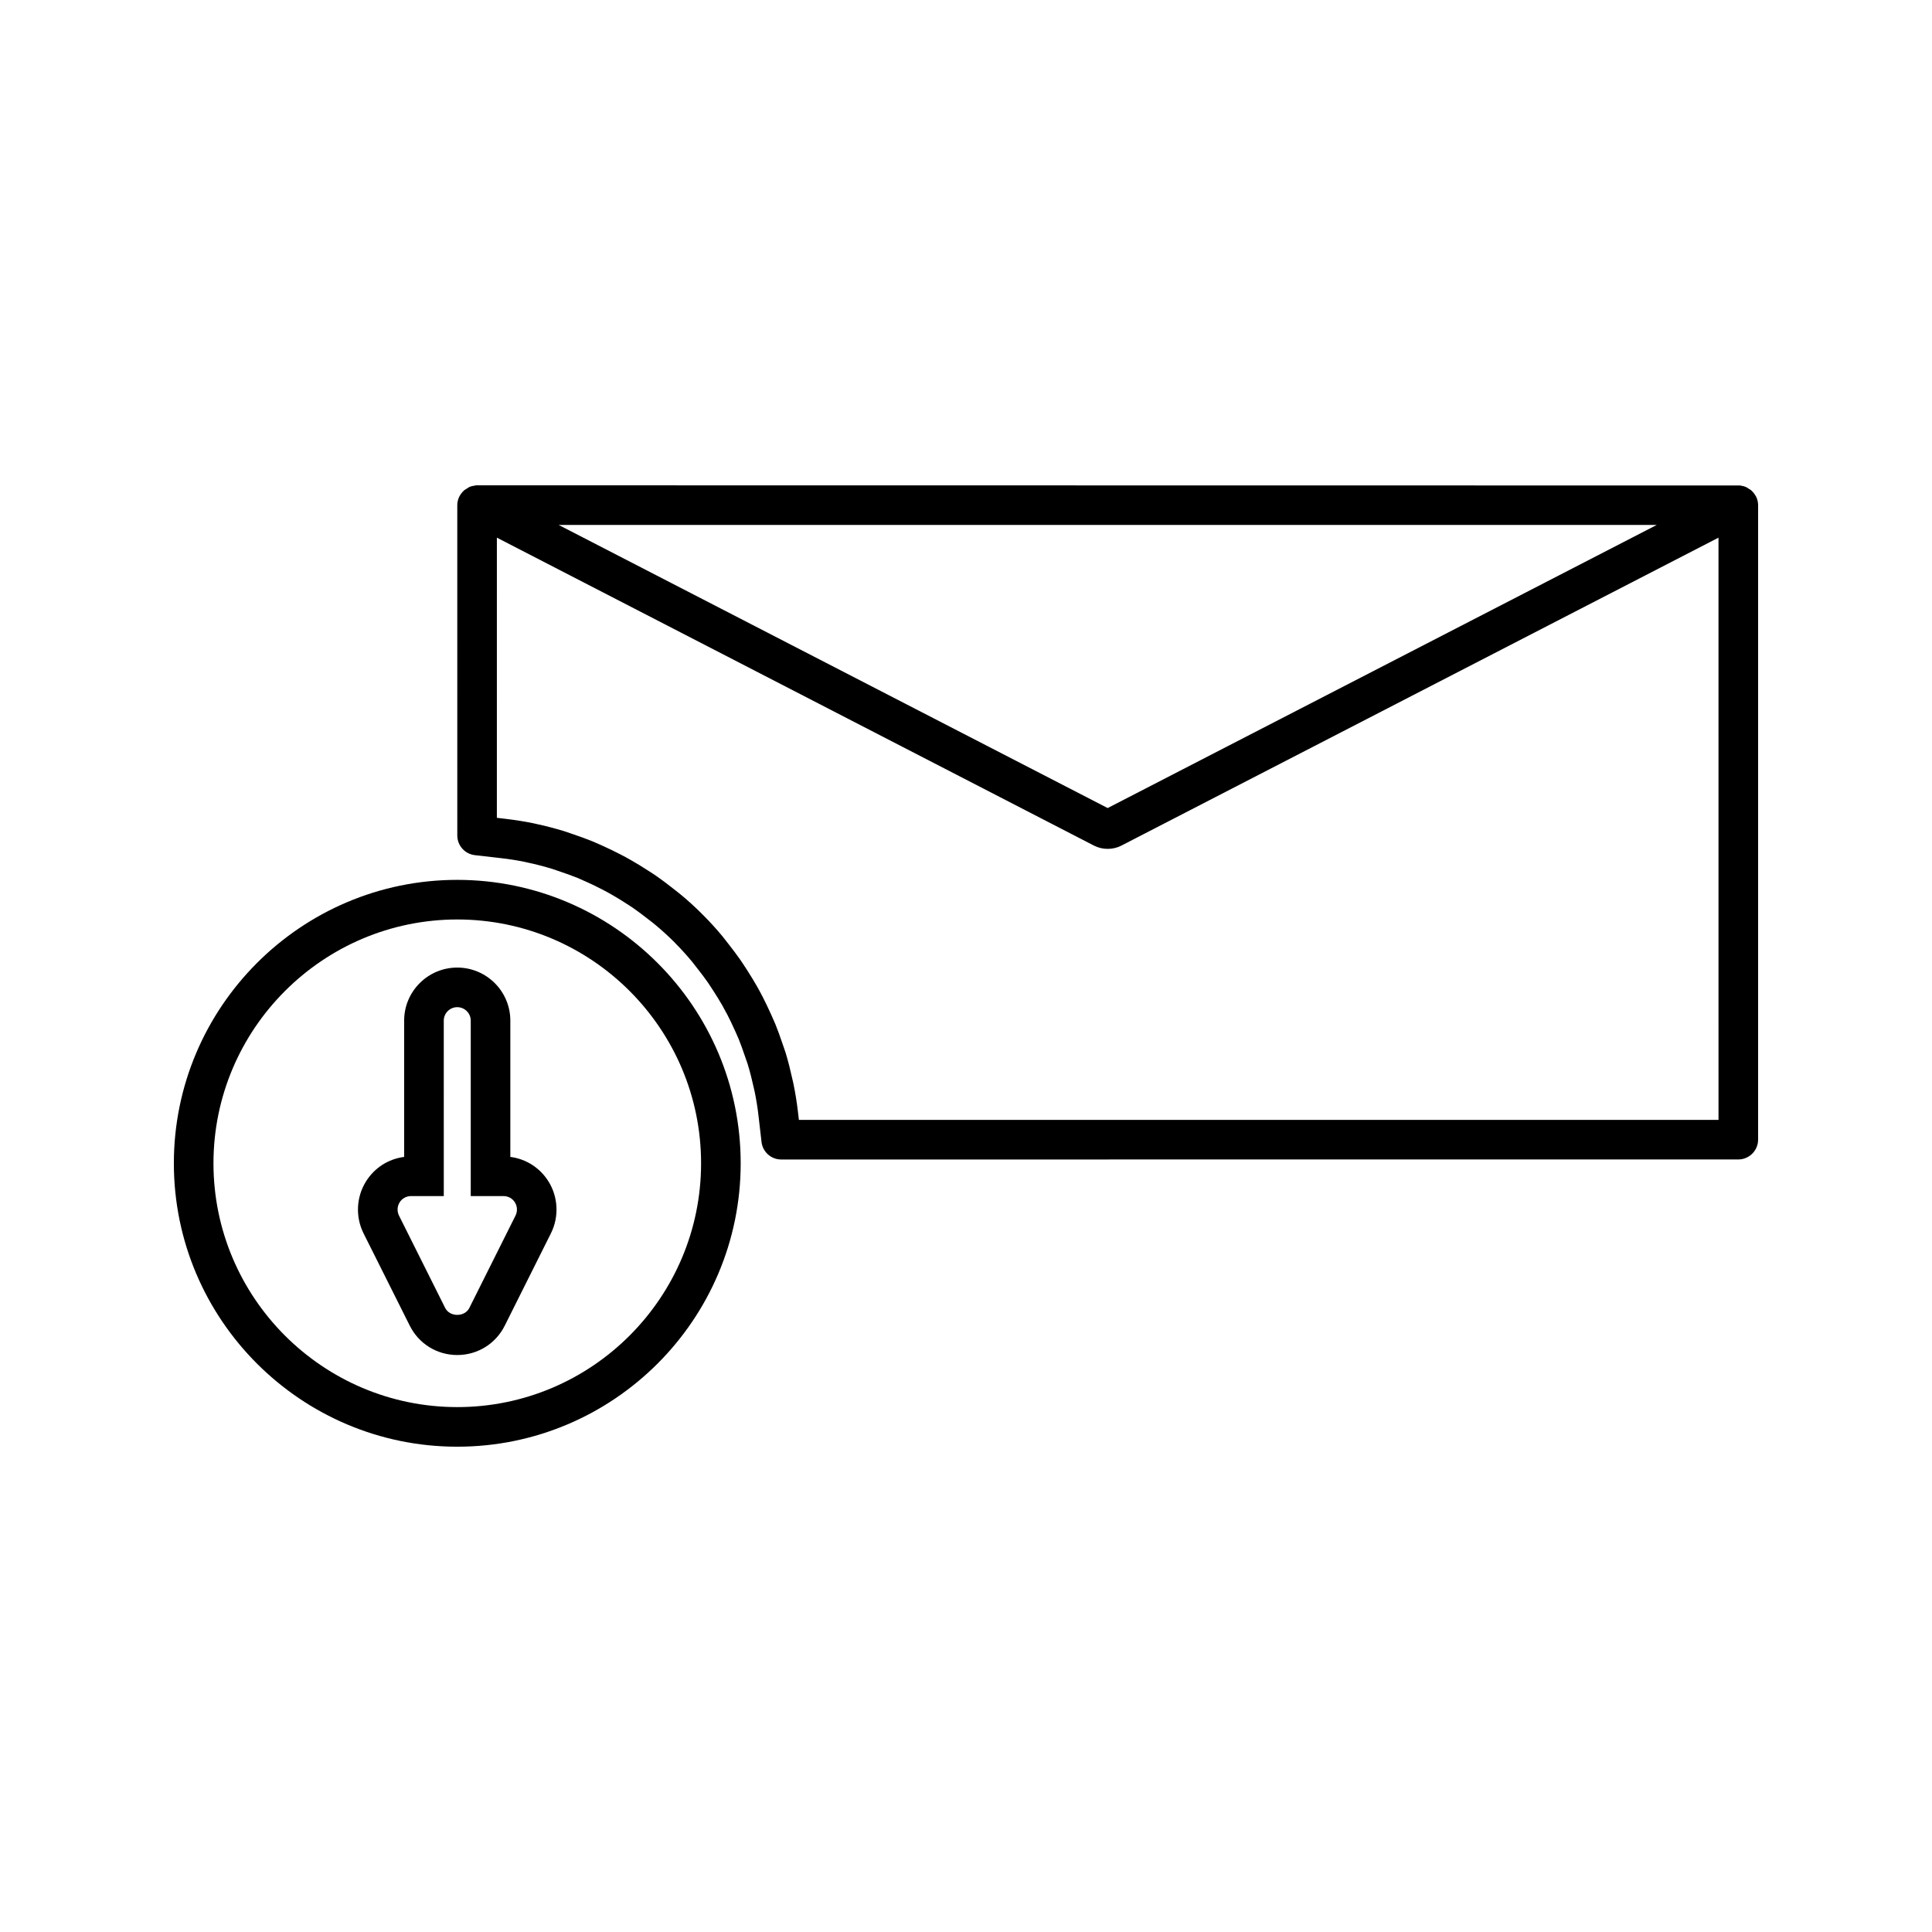 <?xml version="1.0" encoding="UTF-8"?>
<!-- Uploaded to: SVG Repo, www.svgrepo.com, Generator: SVG Repo Mixer Tools -->
<svg fill="#000000" width="800px" height="800px" version="1.1" viewBox="144 144 512 512" xmlns="http://www.w3.org/2000/svg">
 <g>
  <path d="m609.92 446.02v-168.15c0-0.809-0.203-1.621-0.582-2.348l-0.352-0.562c-0.277-0.41-0.609-0.777-0.98-1.086l-1.266-0.789c-0.438-0.195-0.867-0.309-1.176-0.332l-0.352-0.094-334.78-0.043-0.215-0.02-0.316 0.082c-0.566 0.062-1.105 0.203-1.57 0.41l-1.266 0.797c-0.355 0.309-0.672 0.656-0.922 1.023l-0.355 0.562c-0.398 0.766-0.605 1.578-0.605 2.387l0.004 87.555c0 2.664 2 4.914 4.656 5.215l6.957 0.797c2.242 0.258 4.441 0.605 6.269 0.988l0.719 0.164c2.152 0.453 4.367 1.023 6.68 1.73 0.289 0.082 0.566 0.184 1.102 0.379l1.066 0.367c1.5 0.504 2.992 1.035 4.414 1.609 0.645 0.277 1.273 0.551 2.523 1.117 1.332 0.605 2.648 1.227 3.984 1.926 0.824 0.418 1.637 0.859 2.457 1.332 1.27 0.707 2.516 1.484 4.156 2.539 0.609 0.387 1.219 0.777 1.82 1.203 1.273 0.883 2.504 1.828 3.769 2.816l0.988 0.762c0.27 0.203 0.539 0.41 0.859 0.688 1.707 1.418 3.359 2.914 4.93 4.473 0.066 0.074 0.133 0.133 0.203 0.195l0.203 0.227c1.559 1.57 3.043 3.207 4.492 4.949 0.23 0.27 0.445 0.562 0.746 0.957l0.707 0.914c0.957 1.207 1.891 2.441 2.785 3.723 0.336 0.484 0.66 0.988 1.195 1.828l0.309 0.473c0.77 1.203 1.523 2.418 2.211 3.617 0.473 0.84 0.934 1.691 1.379 2.539 0.668 1.281 1.281 2.582 2.215 4.644 0.277 0.613 0.551 1.227 0.793 1.816 0.566 1.395 1.066 2.828 1.57 4.305l0.418 1.203c0.141 0.387 0.293 0.797 0.414 1.219 0.598 1.969 1.102 3.969 1.547 6l0.289 1.281c0.414 2.051 0.762 4.141 0.996 6.262l0.805 6.969c0.309 2.644 2.551 4.644 5.215 4.644l253.64-0.012c2.894 0 5.246-2.363 5.246-5.25zm-26.875-162.9-145.5 75.023-145.48-75.023zm16.379 157.66h-243.71l-0.27-2.324c-0.285-2.41-0.668-4.797-1.176-7.269l-0.309-1.344c-0.5-2.277-1.059-4.539-1.746-6.797-0.172-0.562-0.367-1.105-0.562-1.66l-0.383-1.098c-0.547-1.633-1.129-3.258-1.785-4.871-0.289-0.699-0.609-1.418-1.086-2.481-0.883-1.945-1.578-3.402-2.309-4.816-0.504-0.977-1.02-1.926-1.574-2.902-0.793-1.395-1.645-2.754-2.504-4.098l-0.531-0.828c-0.398-0.625-0.797-1.238-1.207-1.828-1.004-1.434-2.059-2.816-3.117-4.172l-0.645-0.828c-0.336-0.441-0.684-0.891-1.027-1.312-1.625-1.957-3.316-3.816-5.106-5.617-0.074-0.074-0.148-0.141-0.227-0.203l-0.215-0.238c-1.805-1.793-3.684-3.504-5.578-5.062-0.414-0.355-0.82-0.676-1.344-1.074l-0.812-0.625c-1.395-1.098-2.785-2.164-4.227-3.16-0.707-0.492-1.438-0.965-2.168-1.422-1.832-1.18-3.223-2.043-4.609-2.816-0.93-0.535-1.875-1.043-2.812-1.527-1.477-0.766-2.961-1.477-4.488-2.172l-0.652-0.301c-0.723-0.32-1.438-0.645-2.195-0.957-1.652-0.676-3.348-1.281-5.016-1.848l-1.02-0.348c-0.547-0.203-1.09-0.387-1.578-0.535-2.539-0.766-5.062-1.422-7.391-1.914l-0.754-0.172c-2.234-0.453-4.746-0.859-7.305-1.16l-2.312-0.27 0.004-74.246 158.24 81.609c2.215 1.148 5.016 1.16 7.242 0.012l158.26-81.621z"/>
  <path d="m265.18 527.39c41.418 0 75.109-33.691 75.109-75.105 0-41.422-33.707-75.113-75.141-75.113-41.402 0.023-75.074 33.719-75.074 75.121 0 41.406 33.691 75.098 75.105 75.098zm0-139.72c35.629 0 64.613 28.984 64.613 64.617 0 35.617-28.98 64.609-64.613 64.609-35.629-0.004-64.609-28.988-64.609-64.605 0-35.609 28.98-64.602 64.609-64.621z"/>
  <path d="m252.6 495.33c2.394 4.785 7.215 7.766 12.578 7.766s10.188-2.981 12.578-7.766l12.25-24.496c2.168-4.324 1.93-9.574-0.613-13.68-2.262-3.656-5.969-6.023-10.148-6.559v-36.113c0-7.762-6.309-14.066-14.07-14.066s-14.07 6.305-14.07 14.066v36.113c-4.184 0.535-7.894 2.902-10.145 6.551-2.551 4.121-2.785 9.355-0.621 13.691zm-2.703-32.676c0.652-1.055 1.785-1.68 3.035-1.68h8.676l-0.004-46.492c0-1.969 1.605-3.57 3.574-3.57s3.574 1.602 3.574 3.57v46.492h8.676c1.25 0 2.387 0.625 3.039 1.691 0.645 1.043 0.703 2.367 0.152 3.473l-12.25 24.496c-1.219 2.43-5.164 2.43-6.387 0l-12.25-24.496c-0.539-1.102-0.488-2.426 0.164-3.484z"/>
 </g>
</svg>